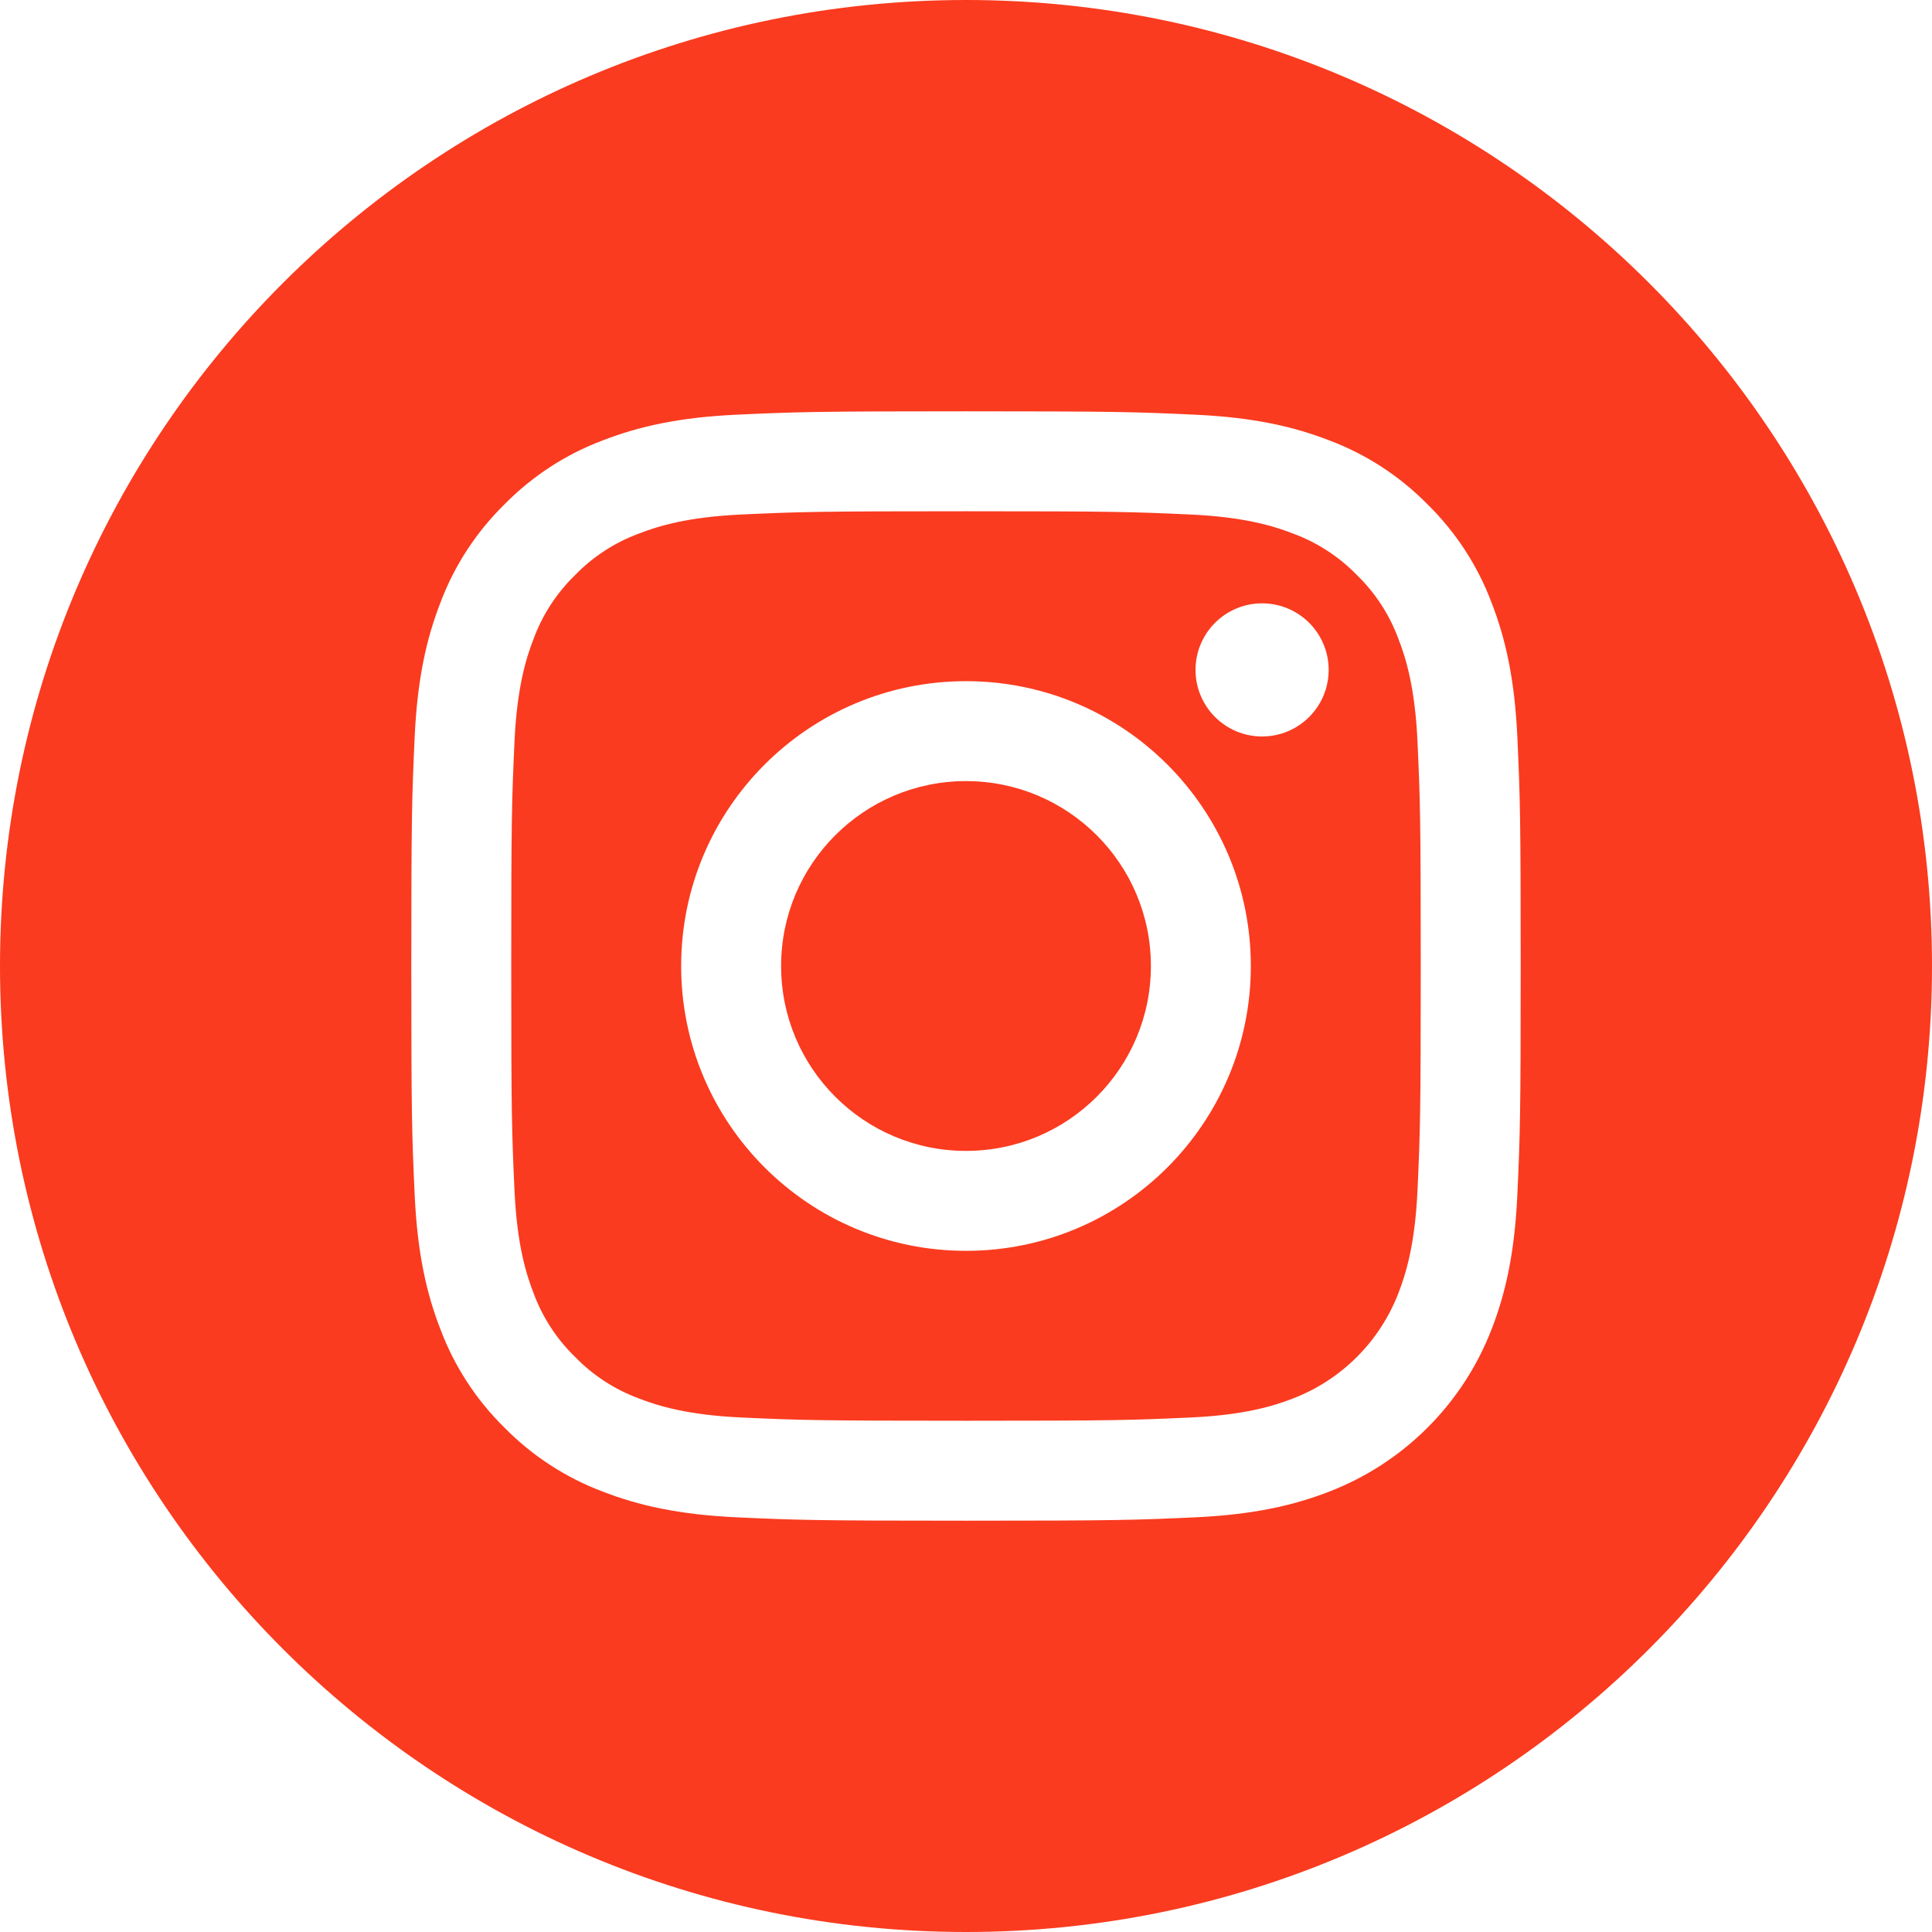 <?xml version="1.0" encoding="utf-8"?>
<!-- Generator: Adobe Illustrator 24.1.0, SVG Export Plug-In . SVG Version: 6.00 Build 0)  -->
<svg version="1.1" id="Warstwa_1" xmlns="http://www.w3.org/2000/svg" xmlns:xlink="http://www.w3.org/1999/xlink" x="0px" y="0px"
	 viewBox="0 0 512 512" style="enable-background:new 0 0 512 512;" xml:space="preserve">
<style type="text/css">
	.st0{fill:#FA3B1F;}
</style>
<path class="st0" d="M305,256c0,27.062-21.938,49-49,49s-49-21.938-49-49s21.938-49,49-49S305,228.938,305,256z"/>
<path class="st0" d="M370.594,169.305c-2.355-6.383-6.113-12.16-10.996-16.902
	c-4.742-4.883-10.516-8.641-16.902-10.996c-5.18-2.012-12.961-4.406-27.293-5.059
	C299.898,135.641,295.25,135.488,256,135.488c-39.254,0-43.902,0.148-59.402,0.855
	c-14.332,0.656-22.117,3.051-27.293,5.062c-6.387,2.355-12.164,6.113-16.902,10.996
	c-4.883,4.742-8.641,10.516-11,16.902c-2.012,5.18-4.406,12.965-5.059,27.297
	c-0.707,15.5-0.859,20.148-0.859,59.402c0,39.25,0.152,43.898,0.859,59.402
	c0.652,14.332,3.047,22.113,5.059,27.293c2.359,6.387,6.113,12.16,10.996,16.902
	c4.742,4.883,10.516,8.641,16.902,10.996c5.18,2.016,12.965,4.41,27.297,5.062
	c15.5,0.707,20.145,0.855,59.398,0.855c39.258,0,43.906-0.148,59.402-0.855
	c14.332-0.652,22.117-3.047,27.297-5.062c12.82-4.945,22.953-15.078,27.898-27.898
	c2.012-5.18,4.406-12.961,5.062-27.293c0.707-15.504,0.855-20.152,0.855-59.402
	c0-39.254-0.148-43.902-0.855-59.402C375.004,182.27,372.609,174.484,370.594,169.305z
	 M256,331.484c-41.691,0-75.488-33.793-75.488-75.484S214.309,180.516,256,180.516
	c41.688,0,75.484,33.793,75.484,75.484S297.688,331.484,256,331.484z M334.469,195.172
	c-9.742,0-17.641-7.898-17.641-17.641s7.898-17.641,17.641-17.641
	s17.641,7.898,17.641,17.641C352.105,187.273,344.211,195.172,334.469,195.172z"/>
<path class="st0" d="M256,0c-141.363,0-256,114.637-256,256s114.637,256,256,256s256-114.637,256-256
	S397.363,0,256,0z M402.113,316.605c-0.711,15.648-3.199,26.332-6.832,35.684
	c-7.637,19.746-23.246,35.355-42.992,42.992
	c-9.348,3.633-20.035,6.117-35.68,6.832C300.934,402.828,295.926,403,256.004,403
	c-39.926,0-44.93-0.172-60.609-0.887C179.75,401.398,169.062,398.914,159.715,395.281
	c-9.812-3.691-18.695-9.477-26.039-16.957c-7.477-7.34-13.262-16.227-16.953-26.035
	c-3.633-9.348-6.121-20.035-6.832-35.68C109.168,300.93,109,295.922,109,256
	s0.168-44.93,0.887-60.605c0.711-15.648,3.195-26.332,6.828-35.684
	c3.691-9.809,9.48-18.695,16.961-26.035c7.34-7.48,16.227-13.266,26.035-16.957
	c9.352-3.633,20.035-6.117,35.684-6.832C211.07,109.172,216.078,109,256,109
	s44.93,0.172,60.605,0.891c15.648,0.711,26.332,3.195,35.684,6.824
	c9.809,3.691,18.695,9.48,26.039,16.961c7.477,7.344,13.266,16.227,16.953,26.035
	c3.637,9.352,6.121,20.035,6.836,35.684C402.832,211.07,403,216.078,403,256
	S402.832,300.93,402.113,316.605z"/>
</svg>
